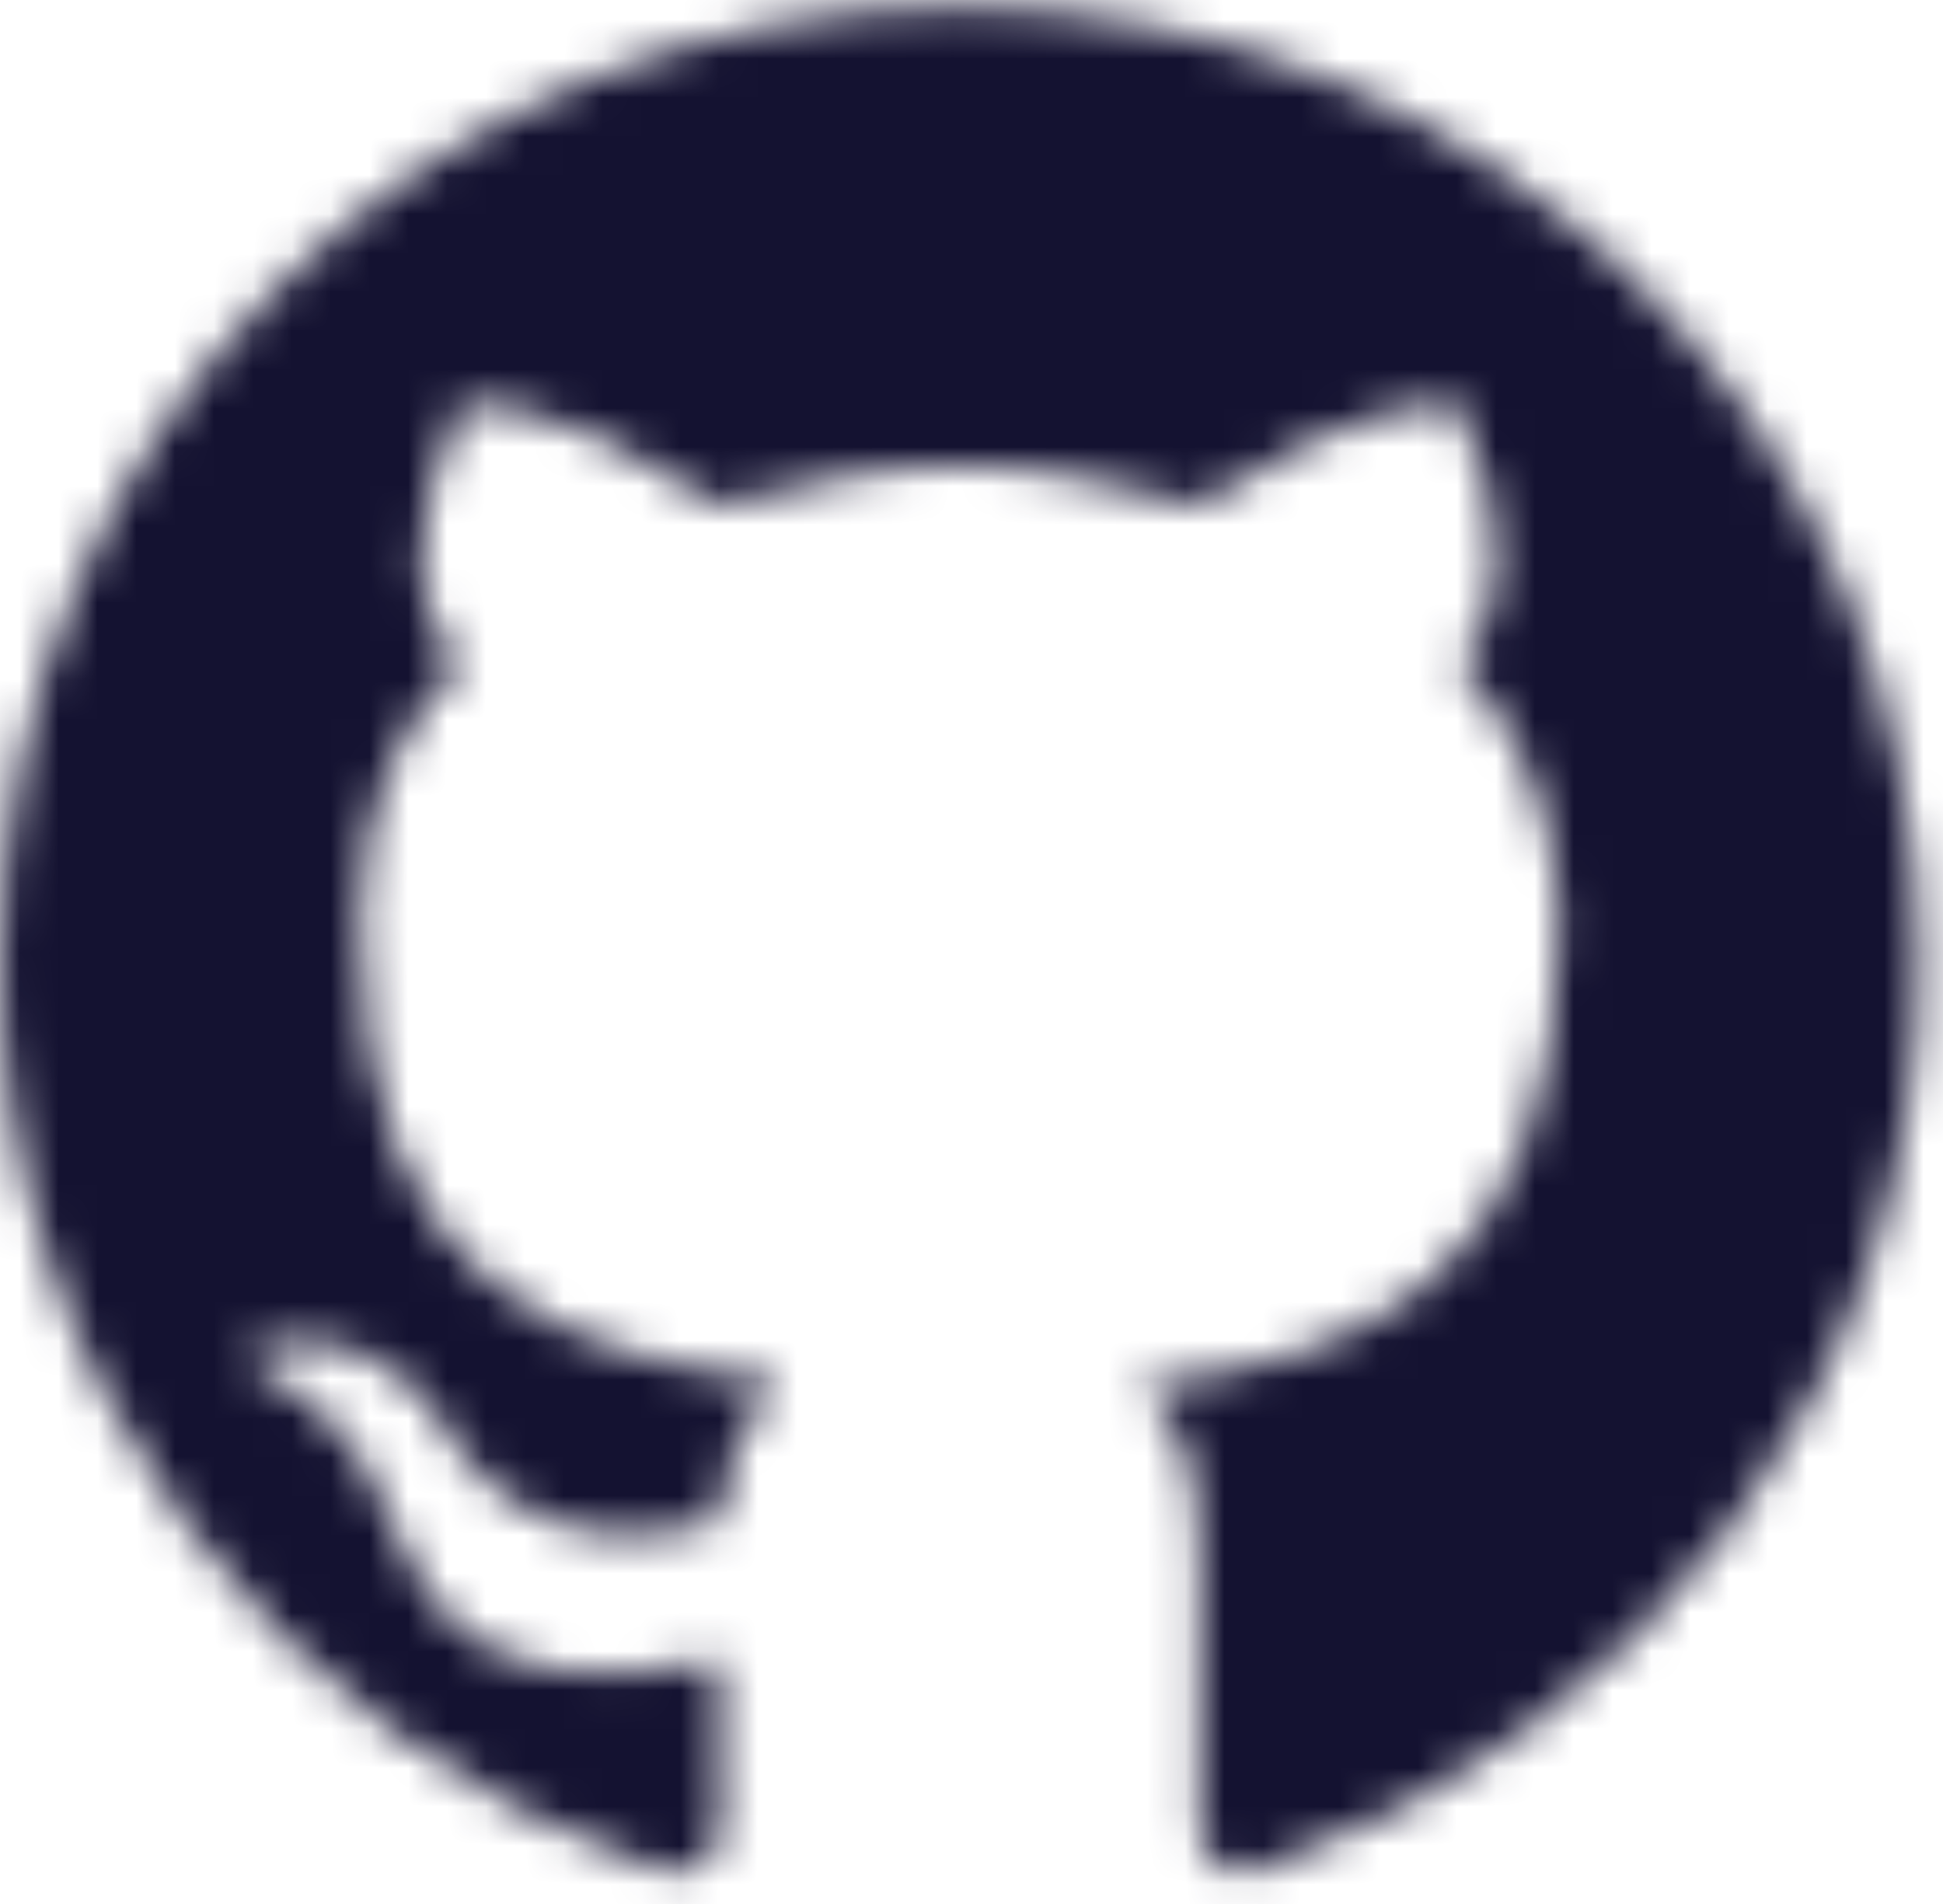 <svg width="50" height="49" viewBox="0 0 50 49" fill="none" xmlns="http://www.w3.org/2000/svg">
<mask id="mask0_8341_29713" style="mask-type:luminance" maskUnits="userSpaceOnUse" x="0" y="0" width="50" height="49">
<path fill-rule="evenodd" clip-rule="evenodd" d="M0 24.792C0 35.555 7.164 44.863 16.977 48.116C18.007 48.373 18.54 47.859 18.54 46.833L18.521 42.734C11.317 44.27 10.803 40.171 10.289 39.657C9.261 36.58 7.439 35.754 7.202 35.555C5.144 34.531 7.718 34.531 7.718 34.531C10.289 34.531 11.317 36.58 11.317 36.58C13.377 40.171 16.977 39.657 18.521 39.143C18.521 37.094 20.063 35.555 20.063 35.555C14.582 34.934 9.261 33.193 9.261 23.764C9.261 20.689 10.289 18.638 11.833 17.099C10.803 16.075 10.222 14.022 11.833 10.435C11.833 10.435 13.891 9.921 18.521 12.998C20.579 12.484 22.635 11.974 24.697 11.974C26.753 11.974 28.81 12.484 30.848 12.998C35.496 9.921 37.558 10.435 37.558 10.435C39.1 14.022 38.584 16.075 37.558 17.099C39.1 18.638 40.13 21.201 40.13 23.764C40.13 32.992 34.984 35.041 29.326 35.664C30.352 36.58 30.868 37.606 30.868 40.171V46.833C30.868 47.859 31.382 48.373 32.412 48.116C42.188 44.782 49.389 35.658 49.389 24.792C49.389 10.945 38.332 0.182 24.691 0.182C10.803 0.182 0 11.199 0 24.792Z" fill="white"/>
</mask>
<g mask="url(#mask0_8341_29713)">
<path fill-rule="evenodd" clip-rule="evenodd" d="M-7.856 57.224H57.242V-7.647H-7.856V57.224Z" fill="#141231"/>
</g>
</svg>
